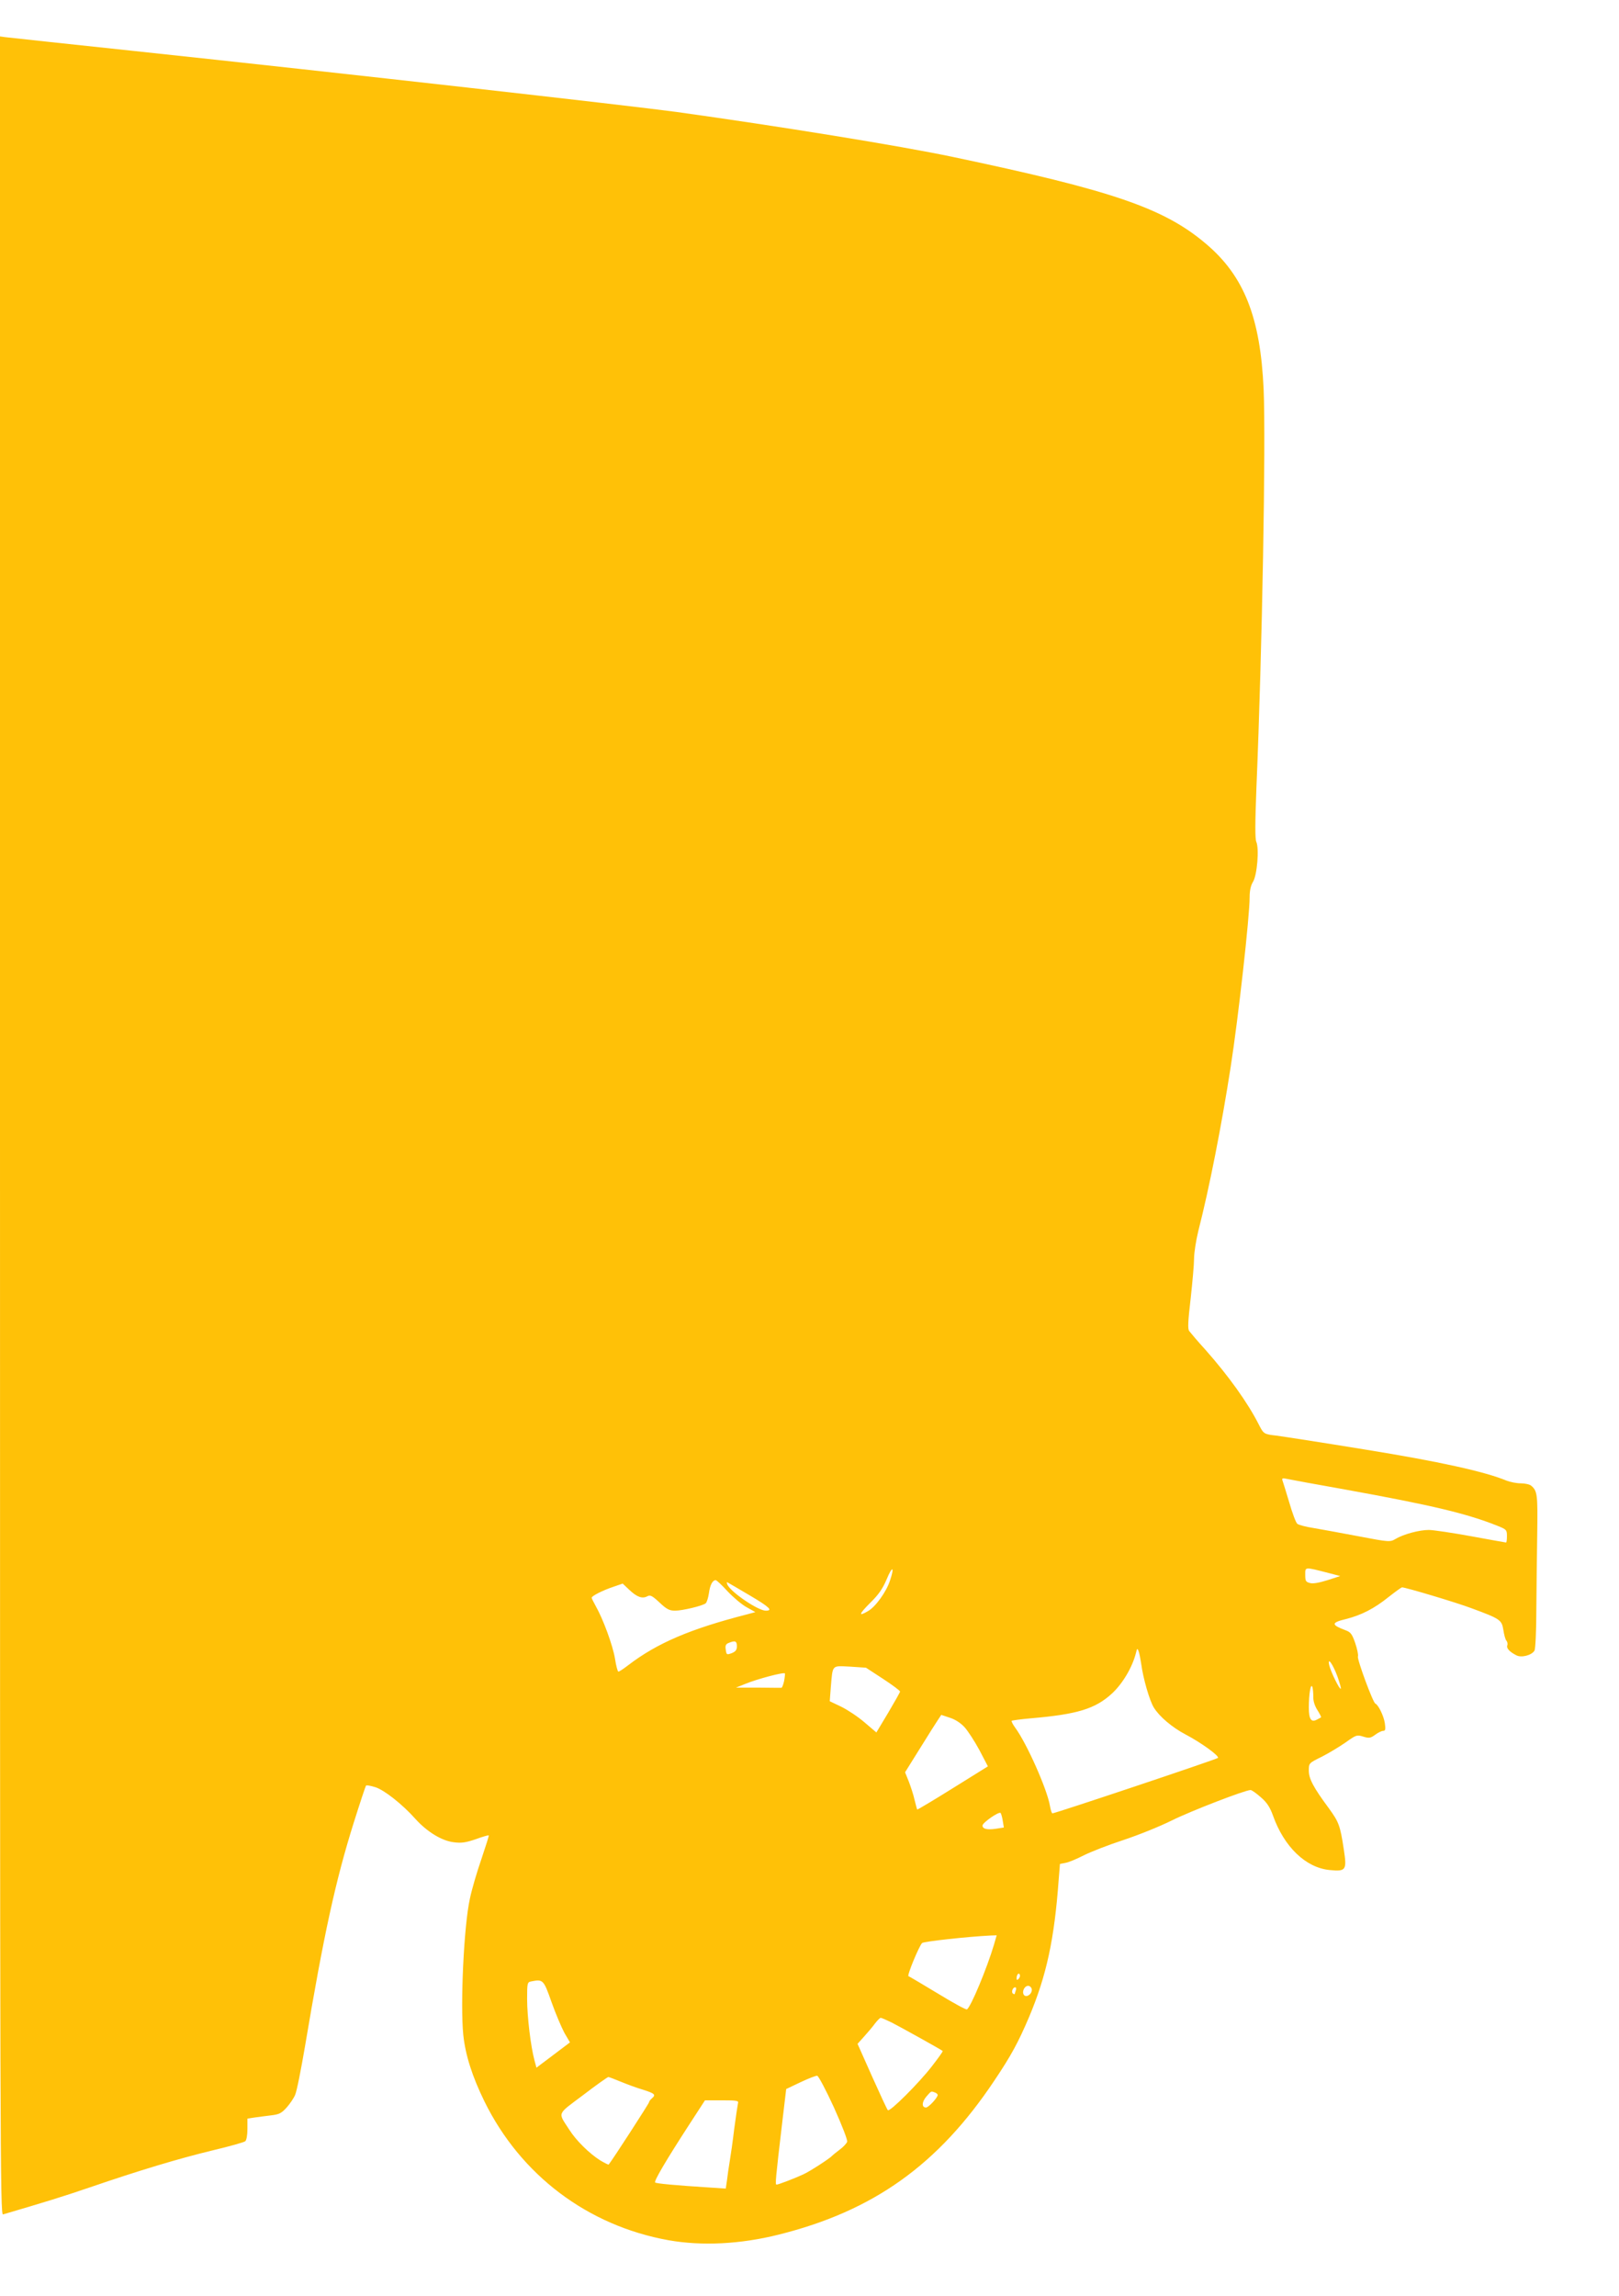 <?xml version="1.0" standalone="no"?>
<!DOCTYPE svg PUBLIC "-//W3C//DTD SVG 20010904//EN"
 "http://www.w3.org/TR/2001/REC-SVG-20010904/DTD/svg10.dtd">
<svg version="1.0" xmlns="http://www.w3.org/2000/svg"
 width="903pt" height="1280pt" viewBox="0 0 903 1280"
 preserveAspectRatio="xMidYMid meet">
<g transform="translate(0,1280) scale(0.1,-0.1)"
fill="#ffc107" stroke="none">
<path d="M0 6523 c0 -5780 1 -6074 17 -6069 228 67 330 98 485 151 277 95 494
160 684 206 93 22 175 45 182 51 7 6 12 34 12 68 l0 58 38 6 c20 3 62 8 92 12
46 5 60 12 88 43 18 20 40 52 48 71 9 19 33 141 55 270 105 625 170 923 272
1248 35 111 66 205 69 207 3 3 25 -1 51 -9 49 -15 151 -95 224 -177 65 -72
147 -122 213 -130 44 -6 68 -2 124 17 38 14 70 23 72 21 2 -1 -17 -61 -41
-132 -25 -72 -54 -171 -64 -220 -34 -152 -54 -591 -37 -760 12 -114 50 -232
118 -371 202 -411 576 -693 1027 -774 187 -33 401 -22 613 31 530 132 891 390
1204 859 94 140 133 212 194 355 97 231 141 433 165 767 l7 86 31 6 c18 3 63
22 102 42 38 19 137 58 220 85 82 27 204 76 270 109 109 54 410 170 440 170 7
0 32 -18 57 -40 34 -29 51 -55 68 -102 62 -175 183 -291 316 -304 92 -9 97 -1
79 116 -20 133 -28 152 -83 228 -86 116 -112 165 -112 210 0 42 0 42 73 78 39
20 99 56 133 80 58 41 62 43 97 32 33 -10 41 -9 67 10 16 12 36 22 45 22 12 0
14 8 9 43 -6 40 -36 102 -53 109 -13 5 -103 248 -97 263 3 8 -4 41 -15 74 -17
49 -25 61 -52 71 -83 31 -84 43 -1 63 87 22 158 58 240 124 37 29 70 53 74 53
20 0 305 -85 389 -117 160 -59 167 -65 176 -120 4 -26 11 -54 17 -60 6 -7 8
-19 5 -27 -6 -15 13 -36 51 -55 28 -15 87 1 101 27 5 9 10 112 10 227 1 116 3
307 5 425 3 217 1 238 -34 267 -8 7 -34 13 -58 13 -23 0 -59 7 -79 15 -120 50
-377 107 -793 174 -239 39 -460 73 -491 77 -70 8 -71 9 -99 64 -61 120 -167
268 -296 414 -44 48 -84 96 -91 105 -9 12 -7 53 8 181 10 91 19 191 19 223 0
32 11 102 24 155 62 242 130 590 180 912 43 276 106 840 106 948 0 36 6 65 19
86 23 38 35 186 18 223 -7 17 -7 102 1 306 32 761 53 1921 40 2217 -18 401
-109 632 -323 812 -234 198 -521 296 -1410 483 -294 62 -974 172 -1543 251
-267 36 -1833 213 -3017 339 -385 41 -712 76 -727 78 l-28 4 0 -6074z m7505
-2028 c486 -88 678 -134 850 -203 47 -19 50 -22 50 -56 0 -20 -2 -36 -5 -36
-3 0 -90 16 -195 35 -104 19 -211 35 -236 35 -52 0 -140 -23 -185 -50 -31 -18
-35 -18 -208 15 -96 18 -209 39 -251 46 -41 6 -81 17 -89 23 -8 6 -28 60 -45
119 -18 60 -35 115 -38 123 -4 11 0 14 18 10 13 -3 164 -31 334 -61z m-2541
-507 c-20 -62 -80 -146 -122 -170 -56 -33 -52 -18 11 45 47 46 70 79 92 131
32 78 46 74 19 -6z m2446 42 l65 -17 -71 -23 c-45 -14 -81 -21 -97 -16 -24 6
-27 11 -27 46 0 45 -6 45 130 10z m-3353 -101 c31 -33 79 -74 106 -89 l50 -28
-44 -12 c-317 -81 -503 -160 -665 -284 -26 -20 -50 -36 -55 -36 -4 0 -13 33
-19 73 -12 73 -66 220 -107 292 -12 22 -23 43 -23 47 0 10 63 42 124 62 l49
17 36 -34 c43 -41 73 -52 101 -37 17 9 27 4 69 -35 39 -37 55 -45 86 -45 42 0
154 27 171 41 6 5 14 30 18 56 6 46 20 73 38 73 5 0 34 -27 65 -61z m125 -24
c110 -65 131 -85 89 -85 -42 0 -189 99 -213 143 -5 11 -6 17 -1 15 4 -2 61
-35 125 -73z m-72 -283 c0 -21 -7 -30 -29 -39 -28 -10 -29 -9 -33 19 -4 23 0
32 16 38 36 15 46 11 46 -18z m2255 -98 c11 -83 47 -207 71 -245 31 -50 102
-110 176 -149 88 -46 191 -121 181 -131 -8 -8 -907 -309 -923 -309 -4 0 -10
19 -14 42 -15 91 -129 348 -194 436 -13 18 -22 35 -19 38 2 2 51 9 108 14 258
22 359 53 452 139 59 55 113 146 133 226 6 26 8 27 15 8 4 -11 10 -42 14 -69z
m1095 -72 c12 -34 21 -65 18 -67 -6 -7 -55 93 -64 130 -12 52 20 8 46 -63z
m-2535 -12 c52 -34 95 -66 95 -71 0 -4 -30 -57 -66 -118 l-66 -110 -67 57
c-36 31 -95 70 -130 87 l-63 30 6 80 c11 126 4 118 107 113 l89 -6 95 -62z
m-552 -14 c-5 -20 -11 -37 -15 -36 -5 0 -63 0 -130 1 l-123 0 50 20 c67 28
219 68 223 59 1 -3 -1 -23 -5 -44z m2952 -86 c-1 -22 7 -49 22 -73 14 -22 23
-40 21 -42 -2 -1 -12 -7 -24 -13 -31 -16 -44 3 -44 68 0 76 11 140 20 114 3
-10 5 -35 5 -54z m-1945 -170 c19 -21 56 -78 83 -128 l47 -90 -196 -122 c-107
-67 -197 -120 -198 -119 -2 2 -8 27 -15 54 -6 28 -21 73 -32 102 l-21 52 83
133 c45 73 91 145 101 160 l18 27 48 -16 c29 -9 60 -29 82 -53z m213 -522 l6
-37 -45 -7 c-49 -7 -74 -1 -74 18 0 16 92 80 101 70 3 -4 9 -24 12 -44z m-49
-690 c-39 -131 -129 -348 -151 -361 -5 -3 -78 37 -163 89 -85 51 -158 95 -163
96 -9 4 59 168 76 185 10 9 259 36 384 42 l32 1 -15 -52z m137 -191 c-8 -8
-11 -7 -11 4 0 20 13 34 18 19 3 -7 -1 -17 -7 -23z m-2605 -129 c23 -65 56
-142 72 -172 l31 -53 -94 -71 -93 -70 -11 41 c-21 78 -41 246 -41 341 0 90 1
95 23 99 66 13 69 10 113 -115z m2679 68 c0 -26 -33 -46 -45 -27 -12 20 7 53
28 49 9 -2 17 -12 17 -22z m-89 -2 c-3 -9 -6 -18 -6 -20 0 -3 -4 -3 -10 1 -11
7 -2 35 12 35 6 0 7 -7 4 -16z m-693 -180 c47 -24 278 -152 285 -159 2 -2 -26
-41 -61 -86 -71 -92 -234 -255 -245 -244 -4 3 -43 88 -88 188 l-81 182 36 40
c20 22 48 55 61 73 13 17 28 32 32 32 5 0 32 -12 61 -26z m-322 -473 c45 -100
77 -182 74 -192 -3 -9 -22 -30 -43 -45 -20 -15 -39 -31 -42 -34 -10 -13 -126
-88 -160 -103 -50 -23 -139 -57 -149 -57 -8 0 -5 33 31 339 l23 194 80 38 c44
21 86 37 93 36 7 -1 49 -80 93 -176z m-1189 143 c34 -14 90 -35 125 -45 66
-21 73 -28 48 -49 -8 -7 -15 -16 -15 -21 0 -6 -205 -323 -225 -347 -2 -2 -23
9 -47 23 -59 37 -134 110 -172 170 -65 101 -73 82 76 194 73 56 137 101 141
101 4 0 35 -12 69 -26z m1752 -60 c9 -3 16 -10 16 -14 0 -15 -51 -70 -65 -70
-25 0 -24 30 1 60 29 33 26 32 48 24z m-1098 -61 c-2 -10 -12 -74 -21 -143 -8
-69 -20 -150 -25 -180 -5 -30 -12 -77 -15 -104 l-7 -48 -91 6 c-190 12 -297
22 -303 28 -7 8 60 122 189 321 l89 137 95 0 c85 0 94 -2 89 -17z"/>
</g>
</svg>

